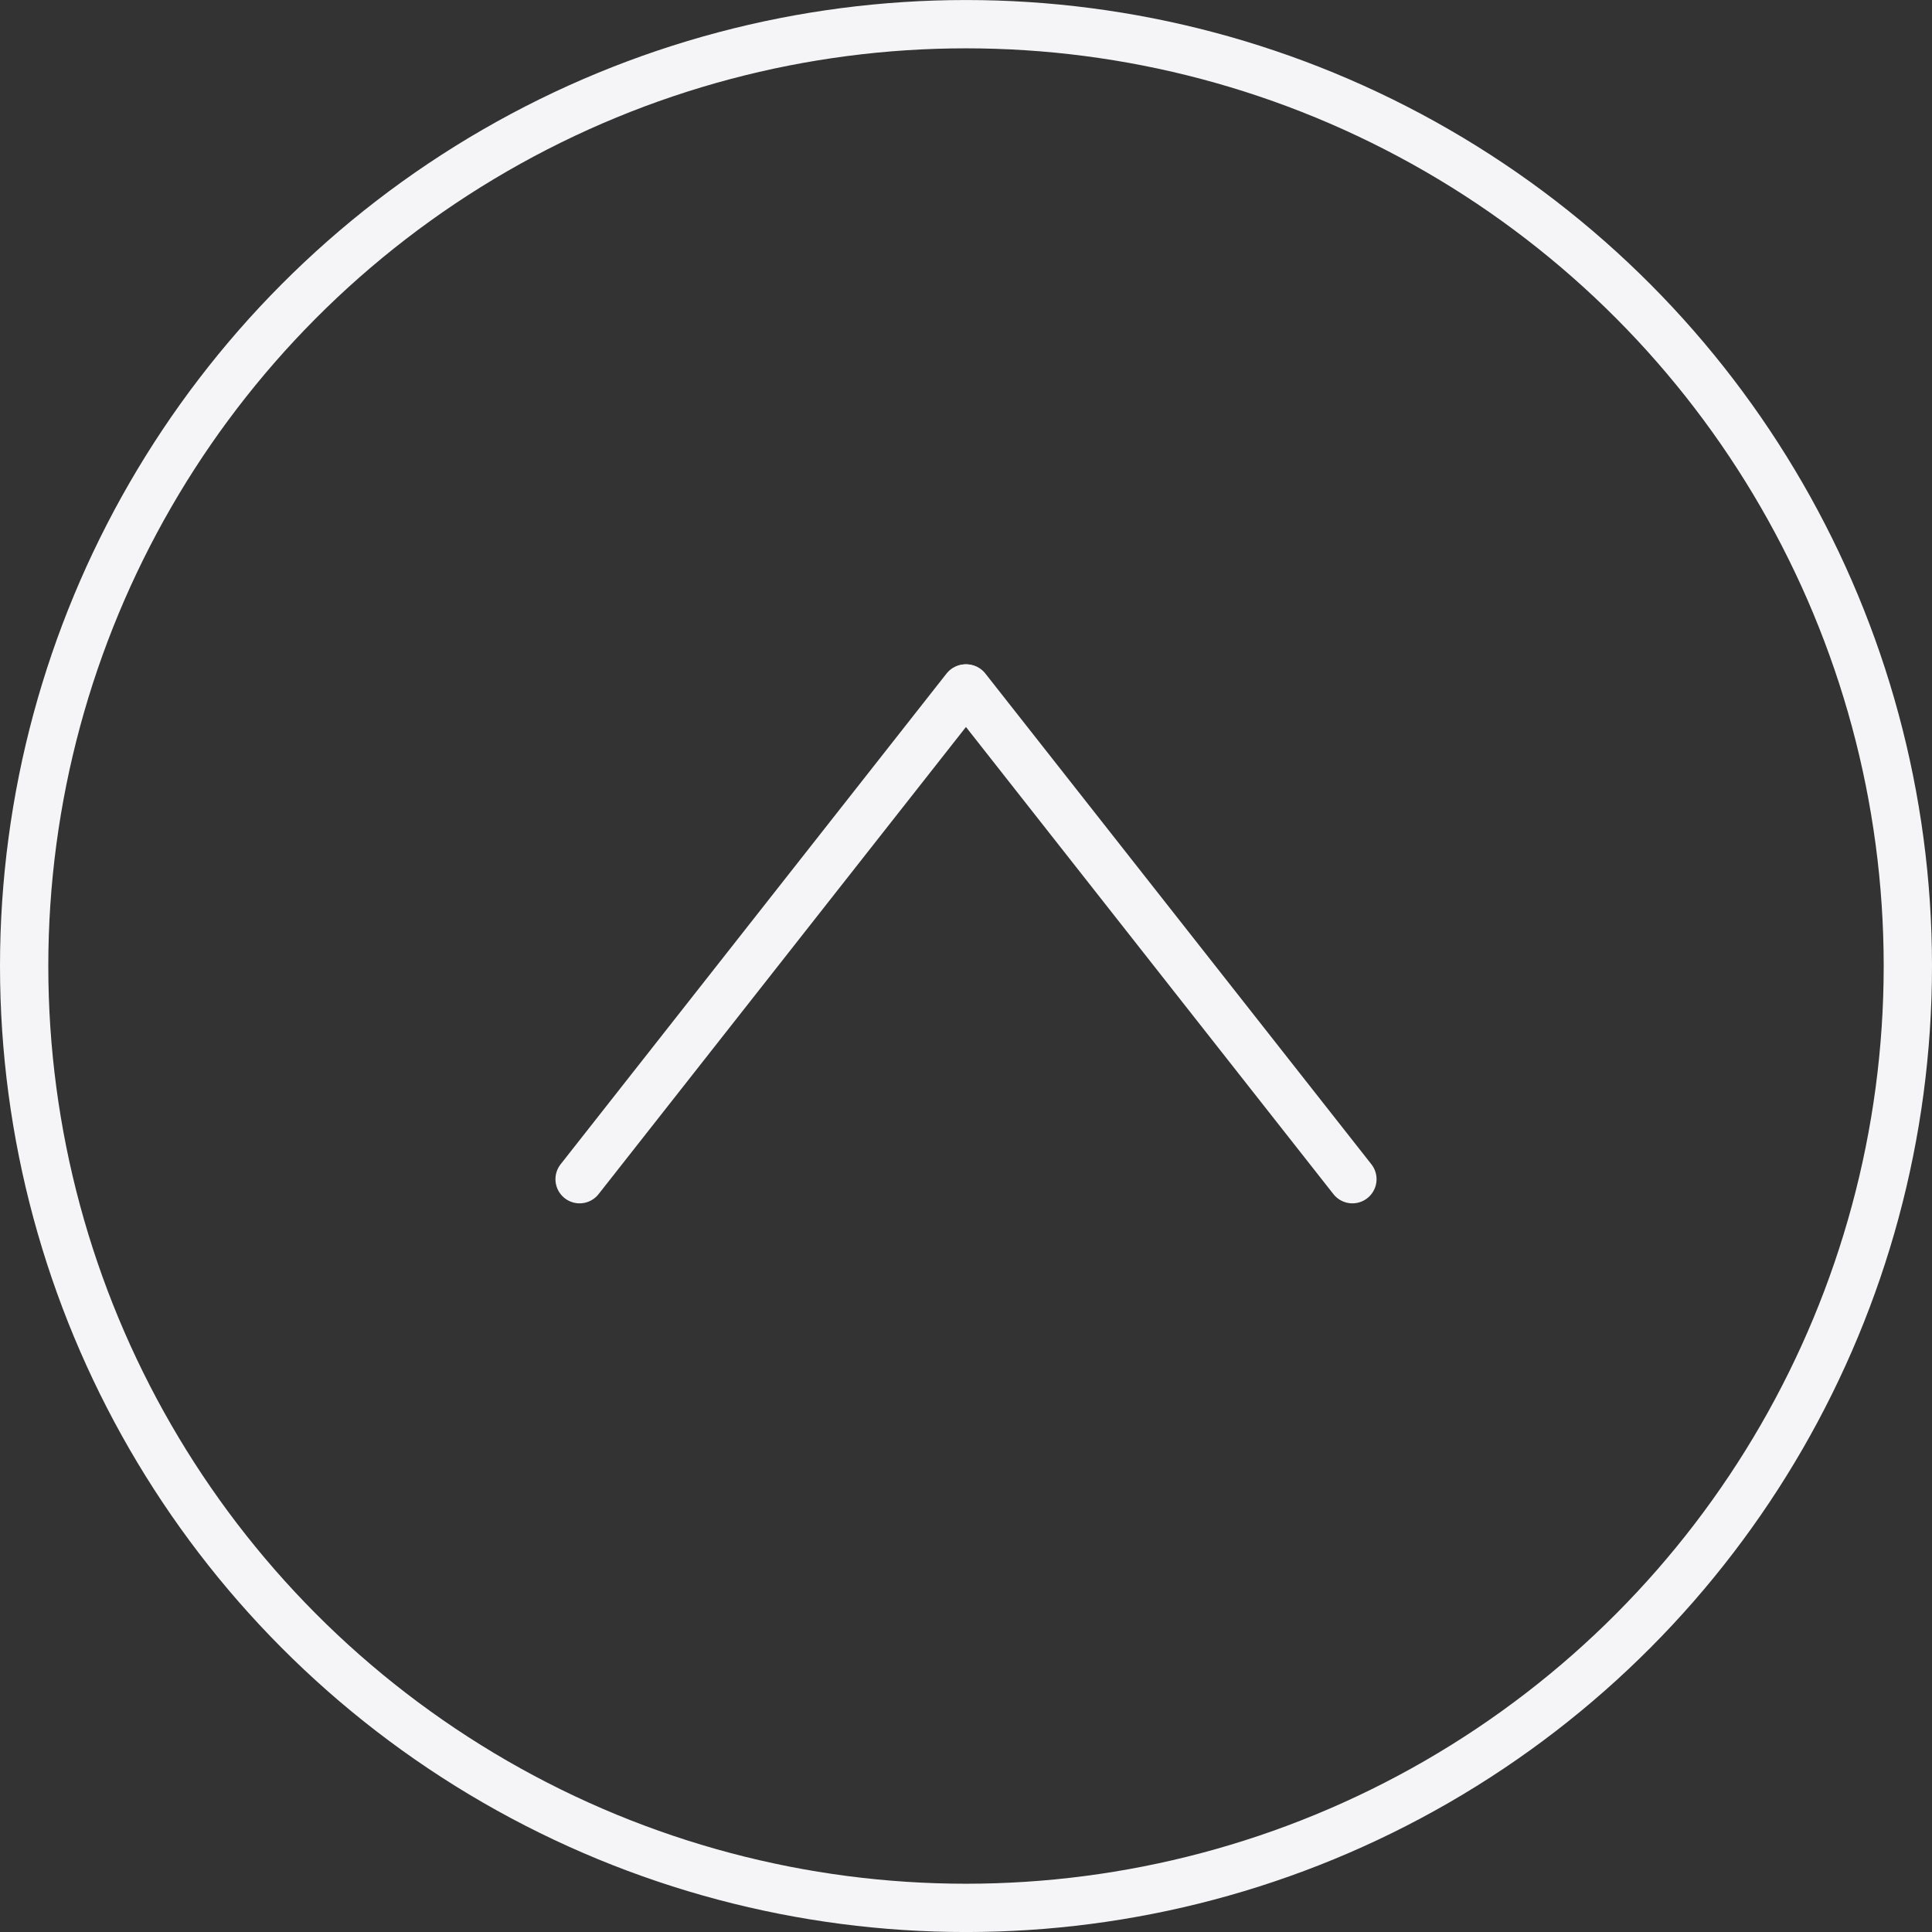 <svg xmlns="http://www.w3.org/2000/svg" width="60" height="60" viewBox="0 0 60 60"><rect x="0" y="0" width="60" height="60" fill="#333333" stroke="none"/><g transform="translate(19.989 21.166)"><g transform="translate(-19.989 -21.165)" fill="none" stroke="#f5f5f7" stroke-width="1.5"><circle cx="30" cy="30" r="30" stroke="none"/><circle cx="30" cy="30" r="29.25" fill="none"/></g><g transform="translate(-1.989 0.215)"><path d="M0,11.988,15.24,0" transform="translate(12.012 15.24) rotate(-90)" fill="none" stroke="#f5f5f7" stroke-linecap="round" stroke-width="1.5"/><path d="M0,0,15.24,11.985" transform="translate(0 15.24) rotate(-90)" fill="none" stroke="#f5f5f7" stroke-linecap="round" stroke-width="1.5"/></g></g></svg>